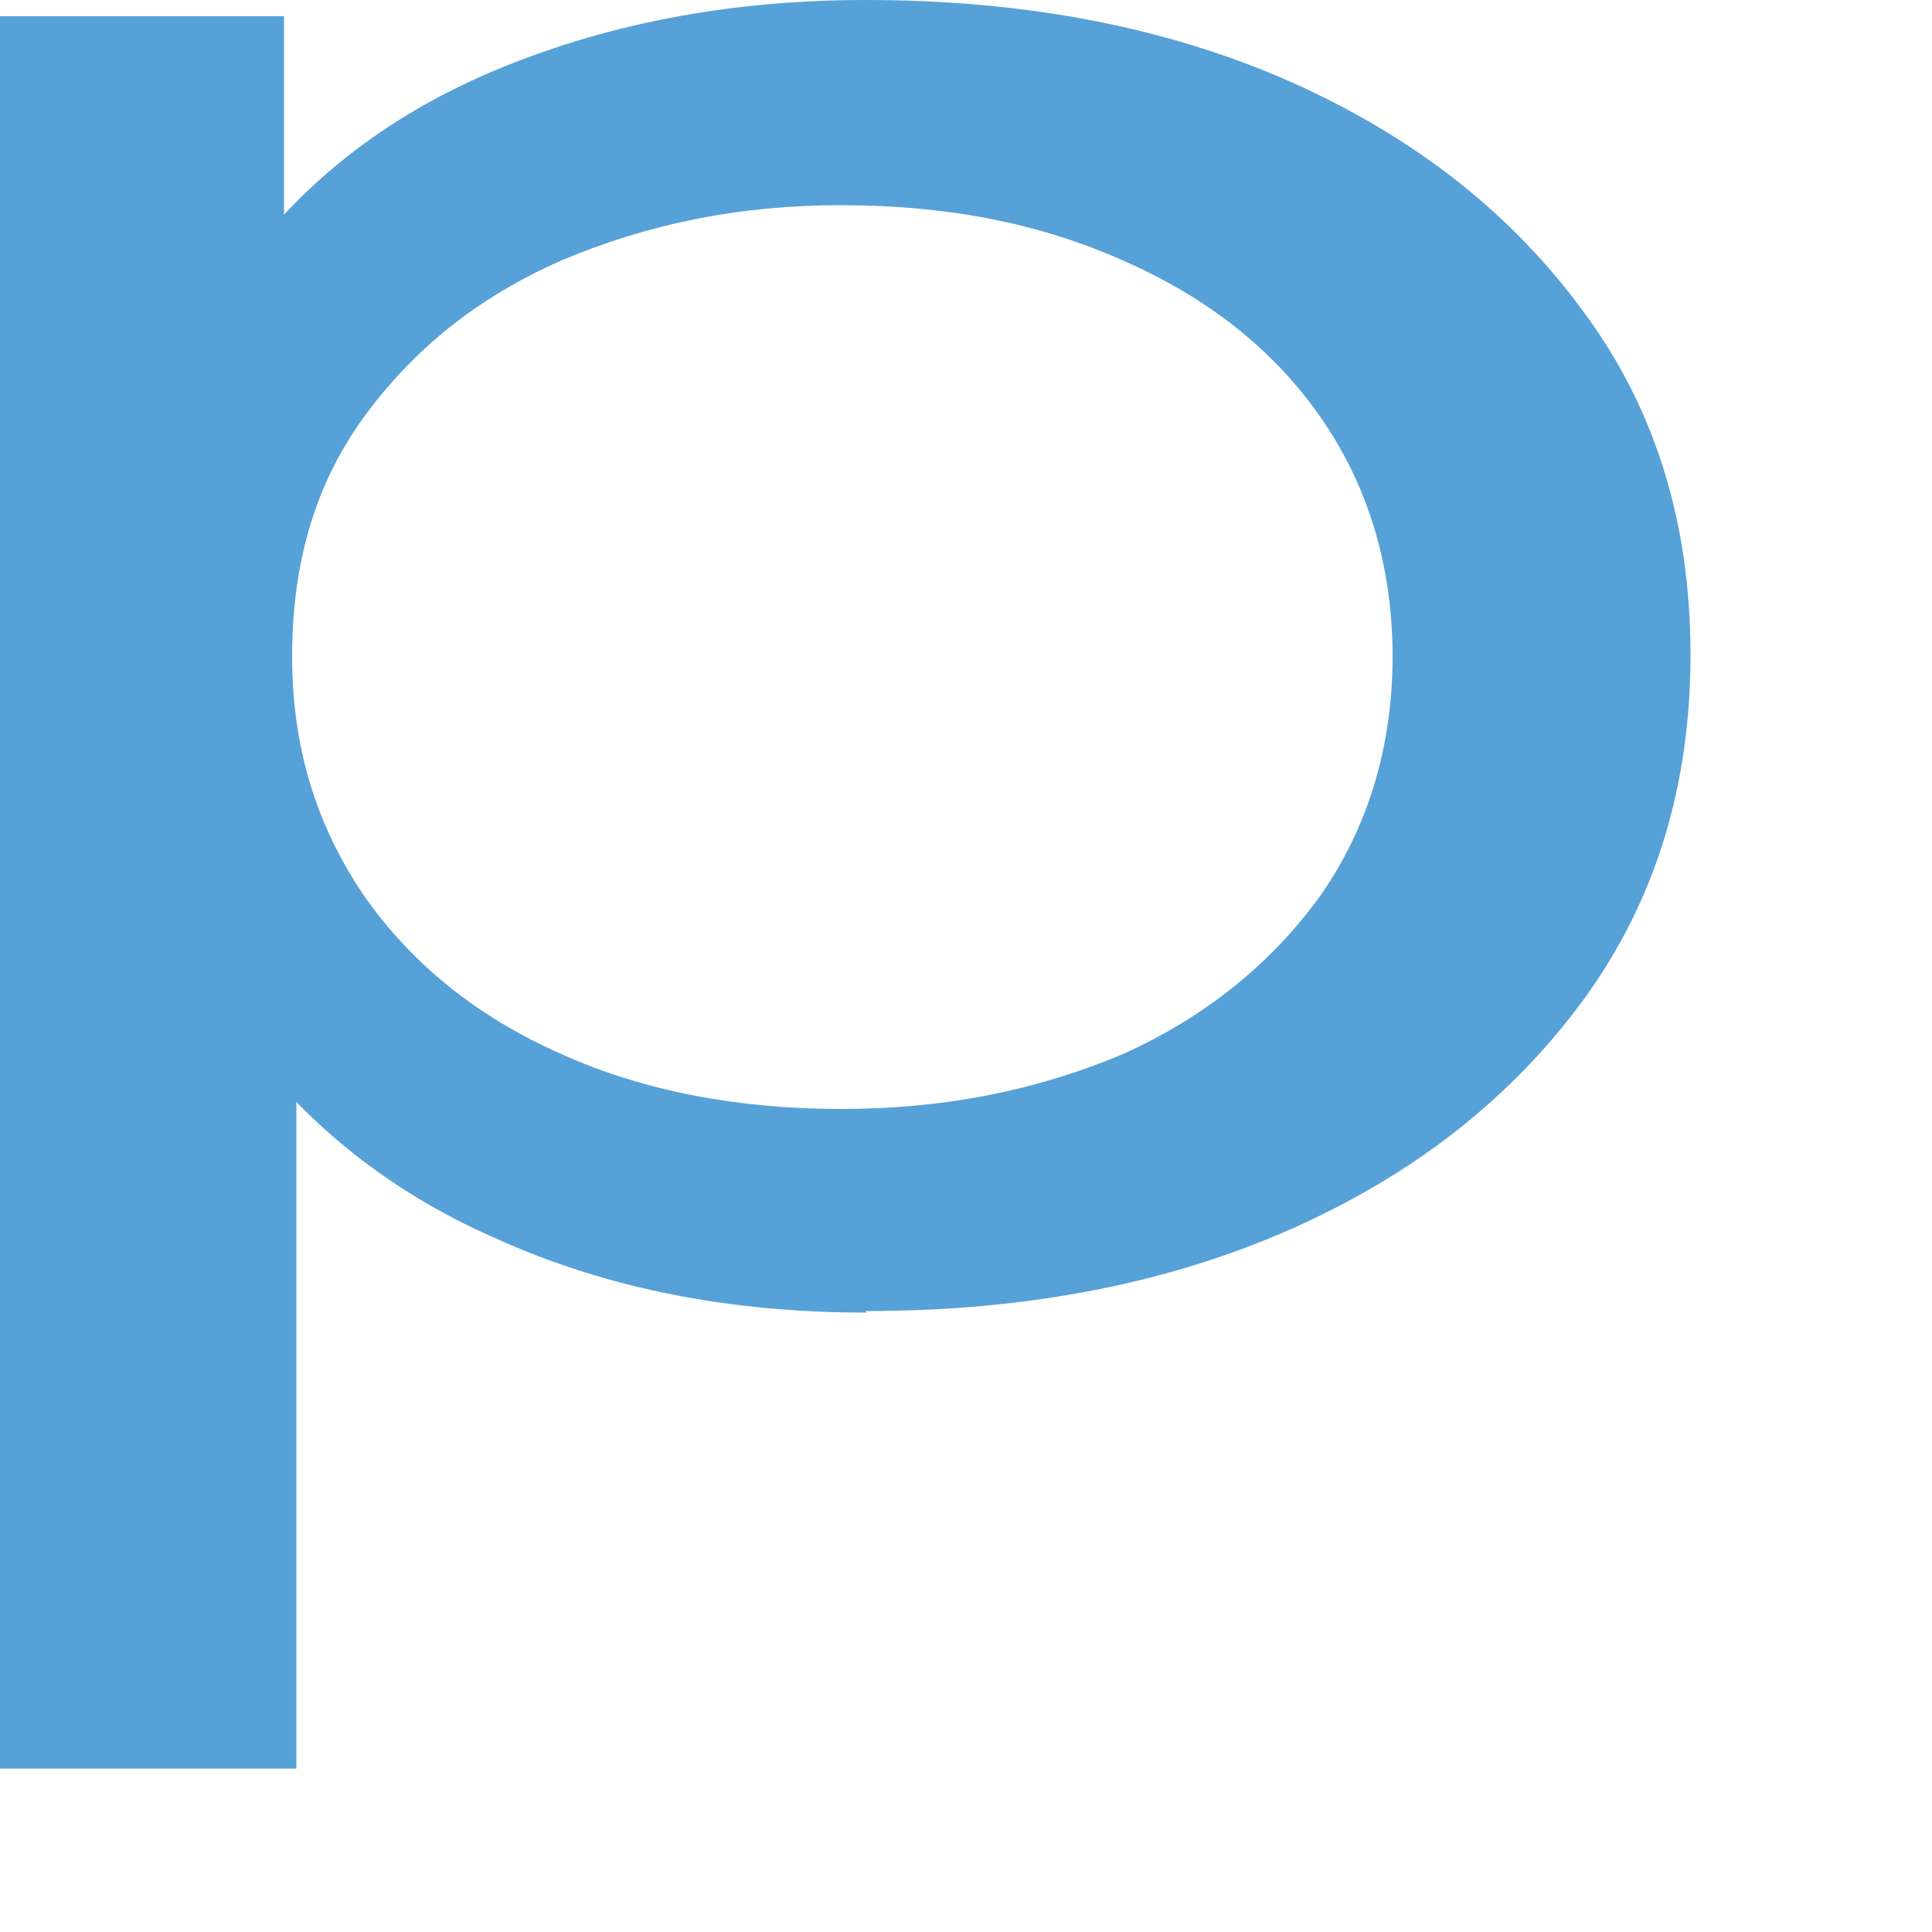 <?xml version="1.0" encoding="utf-8"?>
<svg xmlns="http://www.w3.org/2000/svg" fill="none" height="100%" overflow="visible" preserveAspectRatio="none" style="display: block;" viewBox="0 0 5 5" width="100%">
<path d="M0 4.577V0.042H0.735V0.937L0.687 1.707L0.767 2.477V4.577H0ZM2.241 3.397C1.89 3.397 1.57 3.335 1.283 3.205C0.995 3.079 0.761 2.887 0.591 2.636C0.415 2.385 0.33 2.071 0.33 1.694C0.33 1.318 0.415 1.004 0.58 0.753C0.745 0.502 0.974 0.314 1.267 0.188C1.56 0.063 1.884 0 2.241 0C2.656 0 3.023 0.071 3.343 0.213C3.662 0.356 3.912 0.552 4.099 0.808C4.285 1.059 4.375 1.356 4.375 1.694C4.375 2.033 4.285 2.33 4.099 2.586C3.912 2.841 3.662 3.038 3.343 3.18C3.023 3.322 2.656 3.393 2.241 3.393V3.397ZM2.177 2.87C2.449 2.87 2.688 2.82 2.906 2.728C3.119 2.632 3.29 2.494 3.417 2.318C3.54 2.142 3.604 1.933 3.604 1.699C3.604 1.464 3.54 1.255 3.417 1.079C3.295 0.904 3.125 0.77 2.906 0.674C2.688 0.577 2.449 0.531 2.177 0.531C1.906 0.531 1.671 0.582 1.453 0.674C1.235 0.77 1.07 0.904 0.942 1.079C0.814 1.255 0.756 1.46 0.756 1.699C0.756 1.937 0.82 2.138 0.942 2.318C1.065 2.494 1.235 2.632 1.453 2.728C1.666 2.824 1.911 2.87 2.177 2.87Z" fill="#56A1D8" id="Vector"/>
</svg>